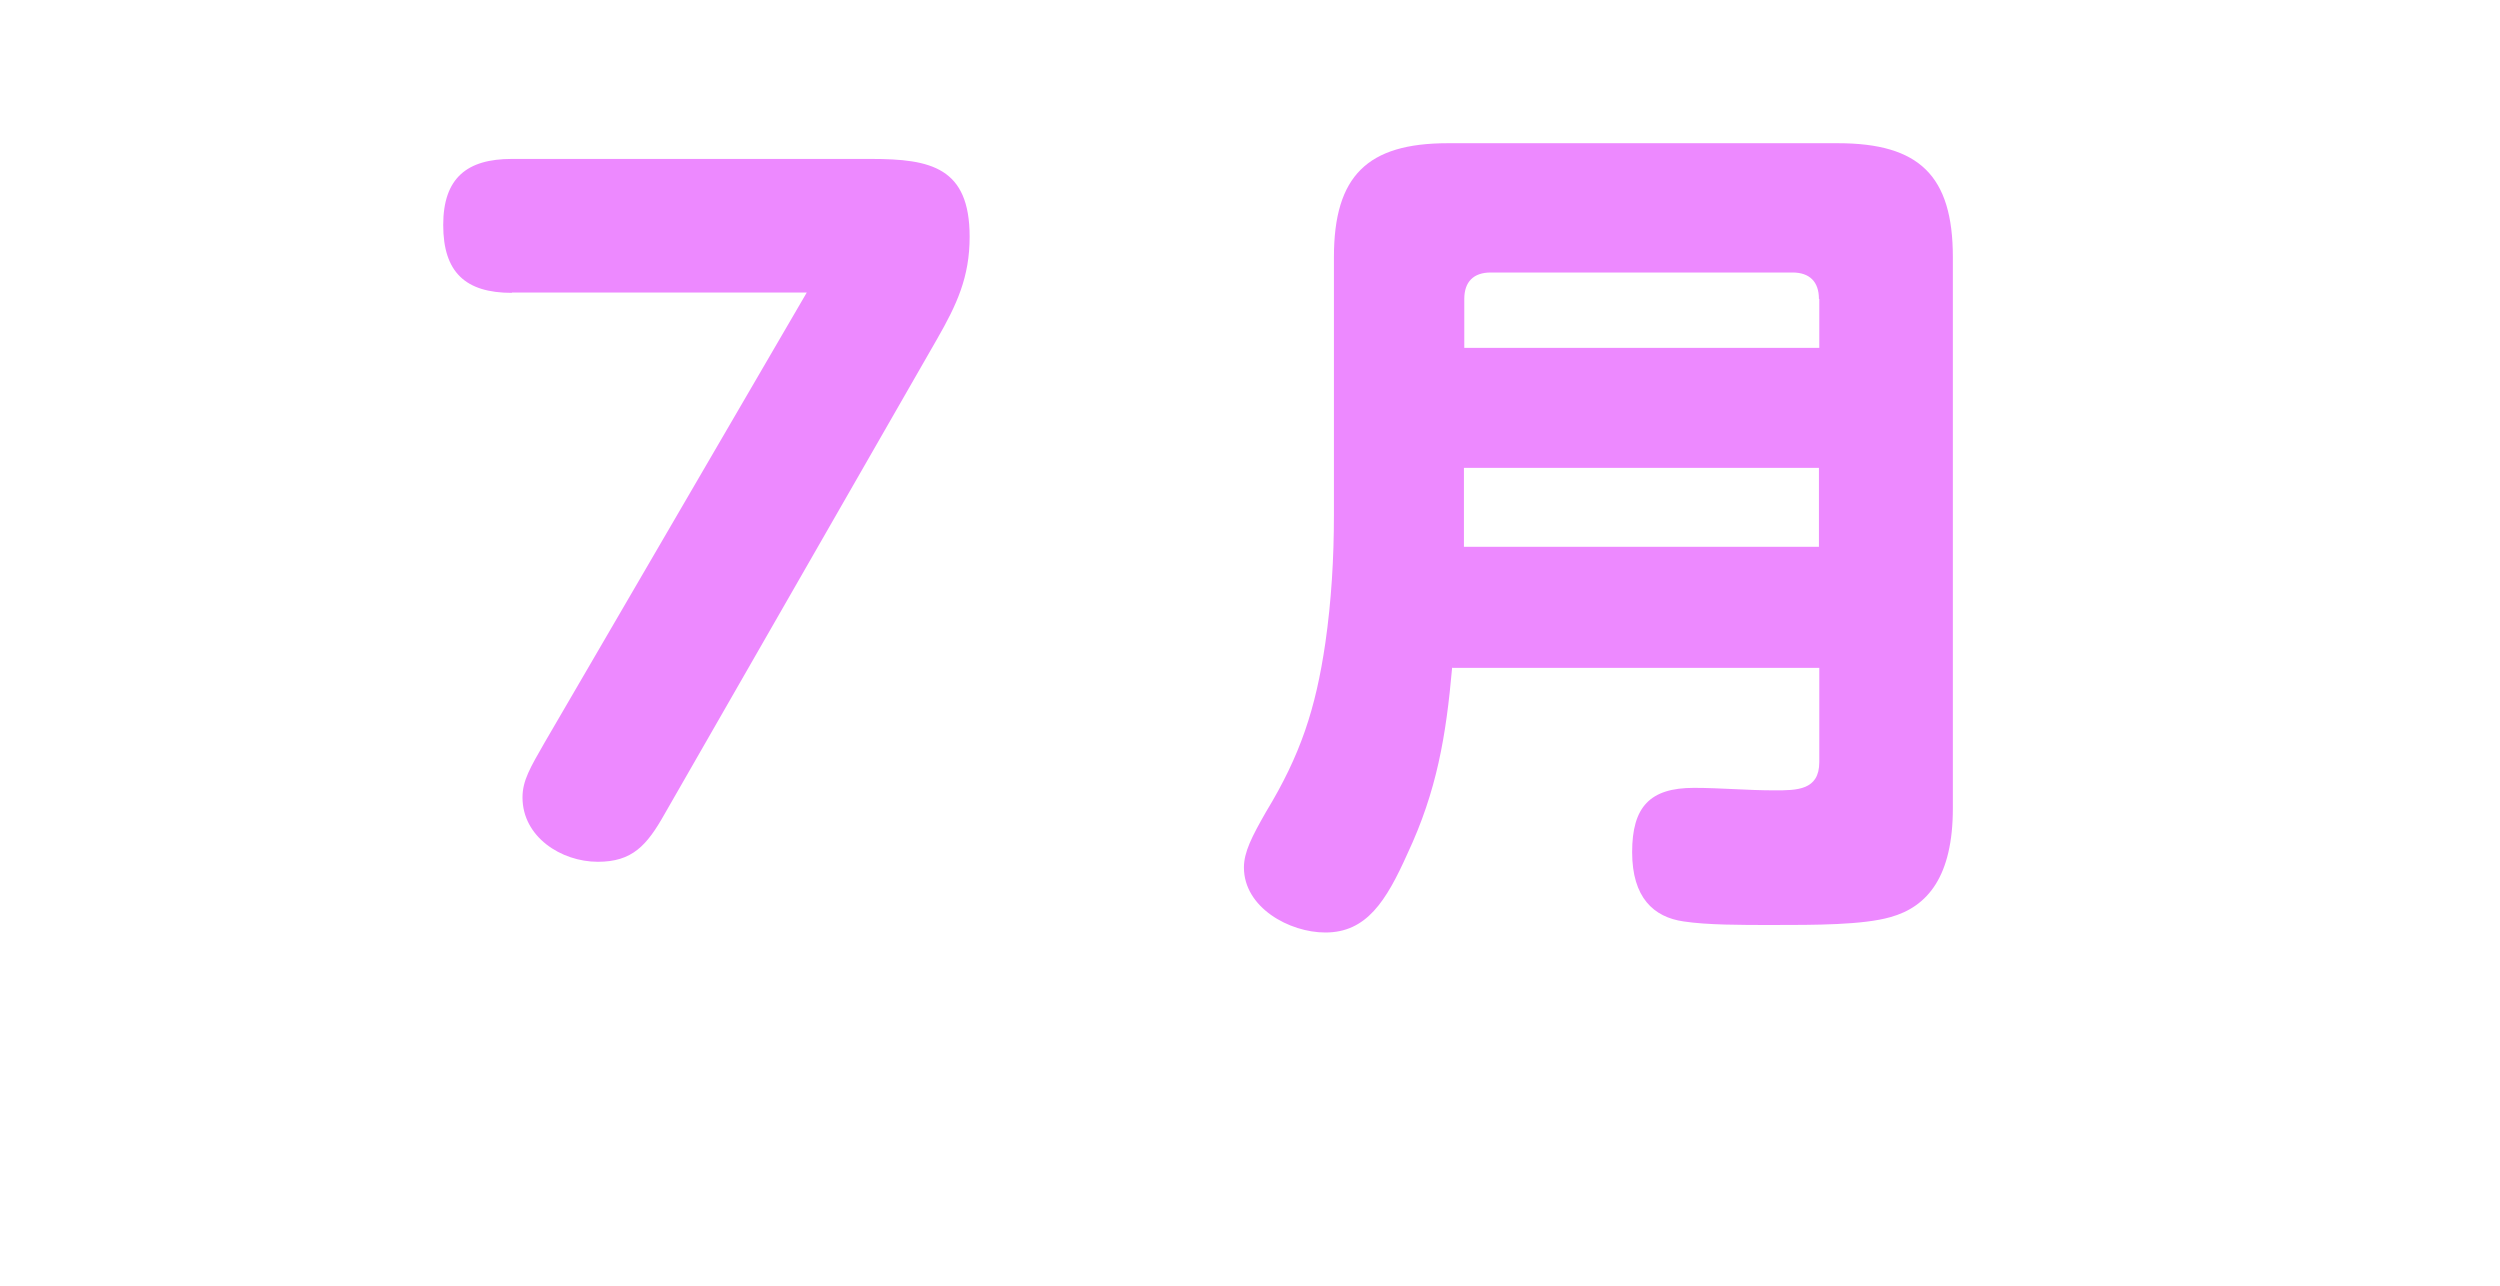 <?xml version="1.0" encoding="UTF-8"?>
<svg id="_レイヤー_2" data-name="レイヤー 2" xmlns="http://www.w3.org/2000/svg" xmlns:xlink="http://www.w3.org/1999/xlink" viewBox="0 0 70 36">
  <defs>
    <style>
      .cls-1 {
        fill: none;
      }

      .cls-1, .cls-2 {
        stroke-width: 0px;
      }

      .cls-3 {
        filter: url(#drop-shadow-1);
      }

      .cls-4 {
        fill: #fff;
        stroke: #fff;
        stroke-linecap: round;
        stroke-linejoin: round;
        stroke-width: 5px;
      }

      .cls-2 {
        fill: #ed89ff;
      }
    </style>
    <filter id="drop-shadow-1" filterUnits="userSpaceOnUse">
      <feOffset dx="2" dy="2"/>
      <feGaussianBlur result="blur" stdDeviation="2"/>
      <feFlood flood-color="#c1c1c1" flood-opacity=".45"/>
      <feComposite in2="blur" operator="in"/>
      <feComposite in="SourceGraphic"/>
    </filter>
  </defs>
  <g id="_レイヤー_8" data-name="レイヤー 8">
    <g>
      <rect class="cls-1" width="70" height="36"/>
      <g>
        <g class="cls-3">
          <path class="cls-4" d="M14.33,8.2c-1.3,0-1.92-.58-1.92-1.9s.67-1.85,1.92-1.85h10.06c1.68,0,2.76.24,2.76,2.18,0,1.13-.36,1.9-.91,2.86l-7.63,13.3c-.5.89-.91,1.34-1.87,1.34-1.03,0-2.11-.7-2.11-1.8,0-.48.22-.84.62-1.54l7.34-12.6h-8.26Z"/>
          <path class="cls-4" d="M40.66,18.69c-.17,1.92-.43,3.46-1.25,5.21-.6,1.34-1.15,2.21-2.3,2.21-1.01,0-2.28-.7-2.28-1.82,0-.43.22-.86.62-1.56.96-1.58,1.39-2.88,1.66-4.73.17-1.18.24-2.38.24-3.58v-7.22c0-2.28.94-3.19,3.19-3.19h10.92c2.28,0,3.22.91,3.22,3.19v15.43c0,1.9-.7,2.76-1.75,3.05-.77.22-2.09.22-3.34.22-.84,0-1.8,0-2.45-.1-.84-.12-1.44-.67-1.44-1.94s.5-1.8,1.73-1.8c.74,0,1.49.07,2.26.07.62,0,1.25,0,1.25-.79v-2.64h-10.27ZM50.93,8.37c0-.48-.26-.74-.74-.74h-8.45c-.48,0-.74.26-.74.74v1.37h9.94v-1.37ZM40.99,15.31h9.94v-2.21h-9.94v2.21Z"/>
        </g>
        <g>
          <path class="cls-2" d="M14.33,8.2c-1.3,0-1.92-.58-1.92-1.9s.67-1.85,1.92-1.85h10.06c1.68,0,2.76.24,2.76,2.18,0,1.13-.36,1.9-.91,2.86l-7.63,13.3c-.5.89-.91,1.34-1.87,1.34-1.03,0-2.11-.7-2.11-1.8,0-.48.22-.84.62-1.54l7.34-12.6h-8.26Z"/>
          <path class="cls-2" d="M40.66,18.69c-.17,1.92-.43,3.46-1.25,5.21-.6,1.34-1.15,2.21-2.3,2.21-1.01,0-2.28-.7-2.28-1.82,0-.43.22-.86.62-1.56.96-1.58,1.39-2.88,1.66-4.73.17-1.18.24-2.38.24-3.58v-7.22c0-2.28.94-3.19,3.19-3.19h10.92c2.28,0,3.22.91,3.22,3.19v15.43c0,1.9-.7,2.76-1.75,3.05-.77.22-2.09.22-3.34.22-.84,0-1.8,0-2.45-.1-.84-.12-1.44-.67-1.44-1.94s.5-1.8,1.73-1.8c.74,0,1.49.07,2.26.07.62,0,1.25,0,1.25-.79v-2.64h-10.27ZM50.93,8.37c0-.48-.26-.74-.74-.74h-8.45c-.48,0-.74.26-.74.74v1.37h9.94v-1.37ZM40.99,15.31h9.94v-2.21h-9.94v2.21Z"/>
        </g>
      </g>
    </g>
  </g>
</svg>